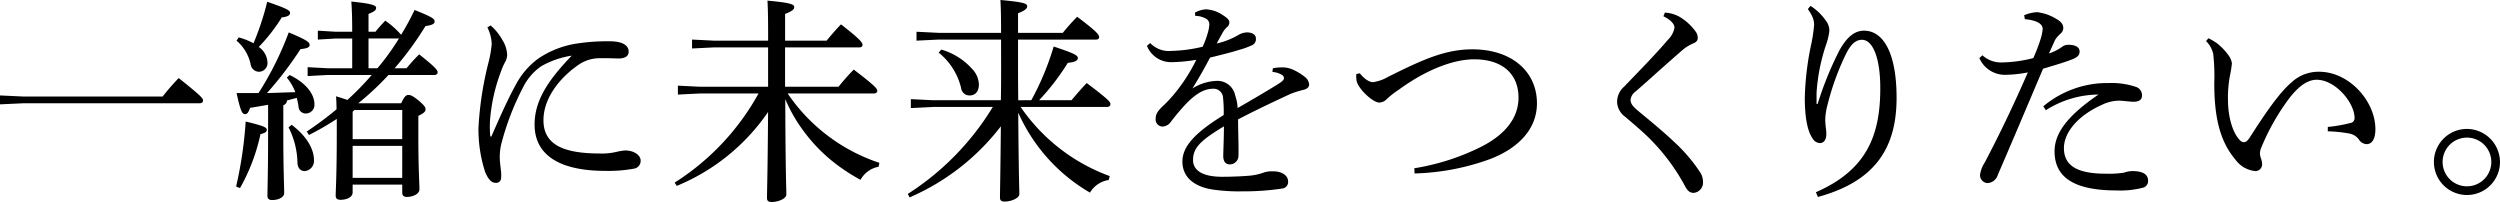 <svg xmlns="http://www.w3.org/2000/svg" xmlns:xlink="http://www.w3.org/1999/xlink" width="383.054" height="30.945" viewBox="0 0 383.054 30.945">
  <defs>
    <clipPath id="clip-path">
      <rect id="長方形_18" data-name="長方形 18" width="383.054" height="30.945" transform="translate(0 0)" fill="none"/>
    </clipPath>
  </defs>
  <g id="グループ_27" data-name="グループ 27" transform="translate(0 0)">
    <g id="グループ_26" data-name="グループ 26" clip-path="url(#clip-path)">
      <path id="パス_136" data-name="パス 136" d="M24.916,14.79a37.5,37.5,0,0,1,2.464-2.831c3.5,2.8,3.731,3.1,3.731,3.464,0,.233-.2.4-.532.4H3.564L0,15.989V14.623l3.564.167Z"/>
      <path id="パス_137" data-name="パス 137" d="M36.178,28.58a61.77,61.77,0,0,0,1.465-9.96c2.765.667,3.232.9,3.232,1.267,0,.265-.134.466-.966.666a29.057,29.057,0,0,1-3.132,8.261Zm.4-22.85a10.352,10.352,0,0,1,2.265.9,41.771,41.771,0,0,0,2.1-6.362c3.164,1.1,3.5,1.333,3.5,1.732,0,.333-.367.566-1.266.666a26.784,26.784,0,0,1-3.53,4.53,3.023,3.023,0,0,1,1.332,2.3,1.337,1.337,0,0,1-1.3,1.5,1.307,1.307,0,0,1-1.266-1.1A6.542,6.542,0,0,0,36.245,6.23Zm4.5,10.326c-.966.167-1.9.333-2.765.466-.232.733-.465.966-.765.966-.4,0-.666-.3-1.3-3.231h3.364a48.4,48.4,0,0,0,4.63-9.293c2.932,1.232,3.2,1.532,3.2,1.932,0,.366-.432.533-1.4.632a55.305,55.305,0,0,1-5.13,6.729c1.433-.033,2.864-.1,4.33-.133a7.236,7.236,0,0,0-1.3-2.232l.433-.4c2.632,1.266,3.8,3.031,3.8,4.431a1.327,1.327,0,0,1-1.3,1.465,1.087,1.087,0,0,1-1.133-1.066c-.066-.466-.167-.9-.266-1.332-.467.133-1,.266-1.5.4a.79.79,0,0,1-.567.732v4.5c0,5.4.134,7.828.134,8.96,0,.634-.866,1.067-1.832,1.067-.533,0-.733-.234-.733-.633,0-1.067.1-3.565.1-9.394Zm3.6,3.064c2.365,1.766,3.431,3.764,3.431,5.43a1.567,1.567,0,0,1-1.4,1.665c-.7,0-1.1-.5-1.133-1.266a12.316,12.316,0,0,0-1.365-5.429Zm16.788-3.3c.5-1.065.766-1.265,1.1-1.265.367,0,.633.1,1.6.866.966.833,1.033,1.065,1.033,1.365s-.266.567-1.1.967v3.131c0,5.1.167,7.061.167,8.128,0,.7-1,1.165-1.933,1.165-.466,0-.7-.233-.7-.633V28.28H54.032v1.2c0,.7-.833,1.132-1.865,1.132-.533,0-.733-.233-.733-.632,0-.833.167-3,.167-9.561v-2.2a41.768,41.768,0,0,1-4.264,2.465L47,20.152a52.245,52.245,0,0,0,4.563-3.4c0-.7-.033-1.3-.066-2,.732.233,1.3.4,1.731.566a44.924,44.924,0,0,0,3.732-3.831H50.235l-3.1.167V10.293l3.1.167h3.731V5.9h-2.5L48.7,6.063V4.7l2.765.166h2.5c0-1.9-.033-3.263-.134-4.63,3.265.333,3.8.6,3.8.966,0,.333-.234.567-1.166.933V4.863H57.53c.5-.632.966-1.132,1.5-1.7A13.034,13.034,0,0,1,61.46,5.33a41.045,41.045,0,0,0,2.065-3.8C66.29,2.632,66.59,2.9,66.59,3.265c0,.4-.333.566-1.4.732a48.033,48.033,0,0,1-4.73,6.463h1.832a27.424,27.424,0,0,1,1.933-2.132c2.664,2.1,2.831,2.465,2.831,2.765,0,.233-.2.4-.534.4h-7a43.617,43.617,0,0,1-4.63,4.33Zm.167,1.034H54.3l-.267.266v4.2h7.595Zm0,5.5H54.032v4.9h7.595ZM57.83,10.46a37.16,37.16,0,0,0,3.3-4.563H56.464V10.46Z"/>
      <path id="パス_138" data-name="パス 138" d="M75.177,3.9a8.023,8.023,0,0,1,1.8,2.231,4.581,4.581,0,0,1,.733,2.3,2.4,2.4,0,0,1-.366,1.166,10.213,10.213,0,0,0-.6,1.4,26.843,26.843,0,0,0-1.666,7.495,16.959,16.959,0,0,0,.034,2.3c0,.1.033.132.1.132s.1-.033.133-.132c1.3-3,2.7-6.063,3.631-7.7A11.718,11.718,0,0,1,82.5,8.96a14.331,14.331,0,0,1,5.962-2.3,30.512,30.512,0,0,1,4.964-.333c1.865,0,2.9.566,2.9,1.6,0,.767-.732,1.067-1.7,1.033-1-.033-1.965-.066-3.064-.033A5.69,5.69,0,0,0,88.6,9.959c-2.965,2.066-5.33,5.164-5.33,8.461,0,3.864,3.264,5.1,8.694,5.1a9.683,9.683,0,0,0,2.565-.266,7.573,7.573,0,0,1,1.265-.2c1.4,0,2.365.767,2.365,1.533A1.2,1.2,0,0,1,97.1,25.848a21.6,21.6,0,0,1-4.364.333c-6.7,0-10.825-2.231-10.825-7.095,0-3.564,1.9-6.628,5.695-10.559a13.587,13.587,0,0,0-4.7,1.633,8.58,8.58,0,0,0-2.765,3.23,40.9,40.9,0,0,0-3.364,8.794,8.619,8.619,0,0,0-.2,2.032c0,.466.1,1.2.167,1.866a5,5,0,0,1,.034,1.2.744.744,0,0,1-.833.732c-.534,0-1.066-.366-1.6-1.632a21.166,21.166,0,0,1-1.033-6.8,51.247,51.247,0,0,1,1.532-9.993,17.191,17.191,0,0,0,.5-2.865A6.157,6.157,0,0,0,74.677,4.2Z"/>
      <path id="パス_139" data-name="パス 139" d="M117.69,13.291V7.262H109.4l-3.364.167V6.062l3.364.167h8.294V5.7c0-3.031-.033-4.3-.1-5.6,3.731.333,4.1.6,4.1,1,0,.3-.266.6-1.4,1.032v4.1h6.362c.7-.866,1.4-1.666,2.2-2.5,3,2.331,3.3,2.8,3.3,3.164,0,.2-.167.367-.467.367H120.289v6.029h8.194a33.164,33.164,0,0,1,2.331-2.632c3.364,2.566,3.6,2.932,3.6,3.265,0,.233-.2.4-.533.4H120.688a27.349,27.349,0,0,0,14.057,10.626l-.133.6a4.013,4.013,0,0,0-2.765,2,28.2,28.2,0,0,1-3-1.865,24.817,24.817,0,0,1-5.663-5.531,23.749,23.749,0,0,1-2.864-4.963c.033,11.292.167,13.825.167,14.623,0,.567-1.133,1.133-2.266,1.133-.466,0-.7-.167-.7-.6,0-1.133.1-3.664.166-13.191A31.414,31.414,0,0,1,103.7,28.48l-.333-.5a37.688,37.688,0,0,0,12.858-13.657h-8.994l-3.364.167V13.124l3.364.167Z"/>
      <path id="パス_140" data-name="パス 140" d="M158.015,15.357a41.642,41.642,0,0,0,3.431-8.228c3.1,1.032,3.7,1.332,3.7,1.766,0,.4-.466.633-1.532.732a35.9,35.9,0,0,1-4.4,5.73h4.963c.7-.833,1.5-1.766,2.332-2.632,3.4,2.565,3.631,2.9,3.631,3.231,0,.267-.2.433-.533.433H156.383a28.274,28.274,0,0,0,13.656,10.593l-.166.6a4.008,4.008,0,0,0-2.864,1.932,26.647,26.647,0,0,1-10.993-12.258c.067,9.493.167,11.725.167,12.491,0,.567-1.133,1.133-2.265,1.133-.466,0-.7-.167-.7-.6,0-1.034.067-3.265.134-10.926a35.174,35.174,0,0,1-13.99,10.892l-.267-.533A41.182,41.182,0,0,0,152.12,16.389h-9.195l-3.364.167V15.19l3.364.167h10.427c.066-3.1.033-6.2.033-9.294h-9.594l-3.364.167V4.864l3.364.167h9.594c0-2.632-.033-3.832-.1-5.031,3.731.333,4.1.567,4.1.966,0,.3-.266.634-1.4,1.067v3h6.862a30.349,30.349,0,0,1,2.2-2.465c3.065,2.3,3.365,2.764,3.365,3.131,0,.233-.2.366-.5.366H155.983c0,3.1,0,6.2.033,9.294Zm-13.79-7.762a10.129,10.129,0,0,1,4.729,2.965,3.621,3.621,0,0,1,1.034,2.365c0,1.1-.567,1.7-1.4,1.7a1.3,1.3,0,0,1-1.332-1.165,9.919,9.919,0,0,0-3.431-5.4Z"/>
      <path id="パス_141" data-name="パス 141" d="M195.026,10.46a7.355,7.355,0,0,1,1.532-.134,3.778,3.778,0,0,1,1.365.267,8.2,8.2,0,0,1,1.933,1.133,1.632,1.632,0,0,1,.732,1.232c0,.4-.333.666-.833.8a14.608,14.608,0,0,0-2.031.634c-2.8,1.3-4.929,2.3-8.028,3.9.033,2.566.1,4.4.067,5.564a1.33,1.33,0,0,1-1.333,1.332c-.7,0-1.032-.534-1-1.4.033-1.465.1-2.864.1-4.429-3.53,2.131-4.73,3.264-4.73,5.163,0,1.631,1.533,2.564,4.463,2.564,1.466,0,2.965-.066,4.2-.166a9.062,9.062,0,0,0,2.131-.467,3.663,3.663,0,0,1,1.4-.2c1.4-.034,2.331.633,2.365,1.465a1.011,1.011,0,0,1-.866,1.166,39.261,39.261,0,0,1-6.129.434,27.071,27.071,0,0,1-3.964-.2c-3.5-.366-5.23-2.032-5.23-4.363,0-2.266,1.832-4.364,6.329-7.129a20.629,20.629,0,0,0-.1-2.631,1.447,1.447,0,0,0-1.5-1.4c-1.266,0-2.5.633-4.03,2.165a33.592,33.592,0,0,0-2.465,2.9,1.652,1.652,0,0,1-1.267.733,1.084,1.084,0,0,1-1.065-1.233c0-.566.233-1.1,1.1-1.9a20.879,20.879,0,0,0,2.364-2.632A26.314,26.314,0,0,0,183.3,9.16a24.364,24.364,0,0,1-3.9.367,3.983,3.983,0,0,1-3.664-2.5l.5-.432a3.943,3.943,0,0,0,3.3,1.2,22.22,22.22,0,0,0,4.73-.633,12.551,12.551,0,0,0,.766-2.032,5.793,5.793,0,0,0,.266-1.4,1,1,0,0,0-.566-.9,3.472,3.472,0,0,0-1.6-.4l-.033-.5a3.849,3.849,0,0,1,1.732-.5,5.051,5.051,0,0,1,2.6.932c.7.434.933.733.933,1.1a.914.914,0,0,1-.366.7,3.629,3.629,0,0,0-.6.733c-.267.466-.633,1.132-.966,1.765A11.523,11.523,0,0,0,189.8,5.33a2.669,2.669,0,0,1,1.332-.366c.833.033,1.3.4,1.3.933a1.01,1.01,0,0,1-.6,1.032,12.652,12.652,0,0,1-2.031.732c-1.266.4-2.4.667-4.4,1.166-.832,1.6-1.632,3-2.7,4.731a7.439,7.439,0,0,1,3.764-1.166,2.765,2.765,0,0,1,2.8,2.264,6.587,6.587,0,0,1,.367,1.9c2.665-1.533,4.629-2.7,6.029-3.565.8-.5,1.065-.732,1.065-1a.574.574,0,0,0-.333-.533,3.288,3.288,0,0,0-1.431-.433Z"/>
      <path id="パス_142" data-name="パス 142" d="M208.346,11.226c.866,1.066,1.6,1.366,2.032,1.366a6.389,6.389,0,0,0,2.332-.833c5.23-2.6,8.694-4.2,12.891-4.2,6.062,0,9.893,3.431,9.893,8.261,0,4.33-3.364,7.129-7.294,8.593a36.5,36.5,0,0,1-11.459,2.166l-.034-.8a35.385,35.385,0,0,0,10.26-3.3c3.664-1.865,5.7-4.4,5.7-7.529,0-3.563-2.4-5.862-6.795-5.862-3.064,0-7.228,1.5-11.558,4.663a13.346,13.346,0,0,0-1.766,1.366,1.711,1.711,0,0,1-1.2.6c-1,0-3.3-2.132-3.5-3.4a4.567,4.567,0,0,1-.033-.966Z"/>
      <path id="パス_143" data-name="パス 143" d="M255.1,1.933a5.1,5.1,0,0,1,2.831,1.032,7.947,7.947,0,0,1,1.965,2,1.575,1.575,0,0,1,.233.832c0,.434-.2.667-.8.9a7.08,7.08,0,0,0-1.333.8c-1.365,1.167-2.431,2.132-3.763,3.3-1.433,1.3-2.566,2.3-3.631,3.231a1.76,1.76,0,0,0-.767,1.3c0,.532.368,1,1.166,1.665,1.966,1.631,3.931,3.231,5.6,4.83a24.41,24.41,0,0,1,3.863,4.53,2.6,2.6,0,0,1,.467,1.433,1.582,1.582,0,0,1-1.4,1.764c-.534,0-.9-.2-1.332-1a31.059,31.059,0,0,0-6.429-8.26c-.966-.867-1.865-1.632-2.765-2.4a2.926,2.926,0,0,1-1.232-2.3,3.11,3.11,0,0,1,1.065-2.3c2.432-2.531,4.864-5,6.729-7.2a3.435,3.435,0,0,0,1-1.865c0-.433-.4-1.1-1.7-1.732Z"/>
      <path id="パス_144" data-name="パス 144" d="M277.406.9a8.278,8.278,0,0,1,2.331,2.232A2.562,2.562,0,0,1,280.3,4.7a9.27,9.27,0,0,1-.5,2.132,28.835,28.835,0,0,0-1.464,7.361v1.732h.166a51.628,51.628,0,0,1,3.331-8.194c1.1-2,2.3-3.031,3.764-3.031,3.031,0,5,3.53,5,10.293,0,7.661-3.264,12.791-12.058,15.188l-.3-.732c7.795-3.4,9.86-8.728,9.86-15.922,0-4.8-1.2-7.429-2.8-7.429-1.166,0-1.9,1-2.566,2.4A39.827,39.827,0,0,0,280,16.122a9.475,9.475,0,0,0-.333,2.2c0,.8.167,1.566.167,2.2,0,.832-.334,1.4-1,1.4a1.356,1.356,0,0,1-1.1-.7c-.9-1.265-1.2-3.7-1.2-6.2a43.823,43.823,0,0,1,1.032-8.461,24.173,24.173,0,0,0,.4-2.8,3.338,3.338,0,0,0-.3-1.265,6.9,6.9,0,0,0-.666-1.1Z"/>
      <path id="パス_145" data-name="パス 145" d="M310.145,2.332a5.857,5.857,0,0,1,2-.467A7.323,7.323,0,0,1,315.076,2.9c.832.466,1.065.933,1.065,1.366a1.129,1.129,0,0,1-.4.866,4.324,4.324,0,0,0-.866,1c-.3.667-.533,1.2-.933,2.065a7.712,7.712,0,0,0,2.032-1.032,1.486,1.486,0,0,1,1-.3c1,0,1.665.366,1.665,1s-.3.933-1.5,1.366c-1.065.4-2.331.766-4.1,1.3-2.6,6.129-4.764,11.259-6.929,16.255a1.737,1.737,0,0,1-1.632,1.266,1.234,1.234,0,0,1-1.1-1.233,4.705,4.705,0,0,1,.733-1.931c2.3-4.364,4.463-8.894,6.6-13.79a19.882,19.882,0,0,1-3.6.366,4.265,4.265,0,0,1-3.83-2.565l.466-.433a4.212,4.212,0,0,0,3,1.1,20.49,20.49,0,0,0,4.8-.666,26.4,26.4,0,0,0,1.1-2.865,6.883,6.883,0,0,0,.333-1.6c0-.833-1-1.333-2.731-1.5Zm2.932,13.957A15.253,15.253,0,0,1,323.1,12.725a11.675,11.675,0,0,1,4.1.566,1.341,1.341,0,0,1,1,1.365c0,.6-.434.934-1.267.934-.565,0-1.7-.167-2.264-.167a6.2,6.2,0,0,0-2.6.633c-3.864,1.732-5.83,4.363-5.83,6.629,0,2.831,2.232,3.93,6.463,3.93a14.352,14.352,0,0,0,2.765-.167,3.88,3.88,0,0,1,1.232-.233c1.8,0,2.432.6,2.432,1.466a1.042,1.042,0,0,1-.734,1.066,13.873,13.873,0,0,1-4.1.433c-6.7,0-9.494-2.132-9.494-6,0-2.665,1.8-5.33,6.729-8.694a15.2,15.2,0,0,0-8.062,2.4Z"/>
      <path id="パス_146" data-name="パス 146" d="M356.672,19.453a23.446,23.446,0,0,0,3.432-.6.763.763,0,0,0,.666-.833c-.067-2.4-3-5.8-5.8-5.8-1.666,0-3.2,1.4-4.664,3.465a34.5,34.5,0,0,0-3.8,6.862,2.534,2.534,0,0,0-.234,1.033,3.032,3.032,0,0,0,.134.633,2.808,2.808,0,0,1,.2,1,1.029,1.029,0,0,1-1.032,1,4.247,4.247,0,0,1-3.064-1.765c-2.266-2.665-3.265-6.263-3.232-11.858a29.544,29.544,0,0,0-.166-4.331,3.957,3.957,0,0,0-1.1-1.965l.366-.433a9.038,9.038,0,0,1,1.4.832,9.407,9.407,0,0,1,1.665,1.766,2.587,2.587,0,0,1,.534,1.265,17.924,17.924,0,0,1-.3,1.866,18.185,18.185,0,0,0-.3,3.9c.033,2.465.7,4.83,1.8,5.963a.856.856,0,0,0,.633.333c.266,0,.5-.134.866-.666,2.5-3.9,4.53-6.862,6.429-8.494a6.076,6.076,0,0,1,4.23-1.633c4.63,0,8.627,4.53,8.627,8.794,0,1.532-.532,2.3-1.365,2.3a1.5,1.5,0,0,1-1.2-.767,2.367,2.367,0,0,0-1.465-.866,21.655,21.655,0,0,0-3.265-.333Z"/>
      <path id="パス_147" data-name="パス 147" d="M383.054,24.816a5.063,5.063,0,1,1-5.063-5.063,5.1,5.1,0,0,1,5.063,5.063m-8.794,0a3.731,3.731,0,0,0,7.462,0,3.731,3.731,0,0,0-7.462,0"/>
    </g>
  </g>
</svg>
